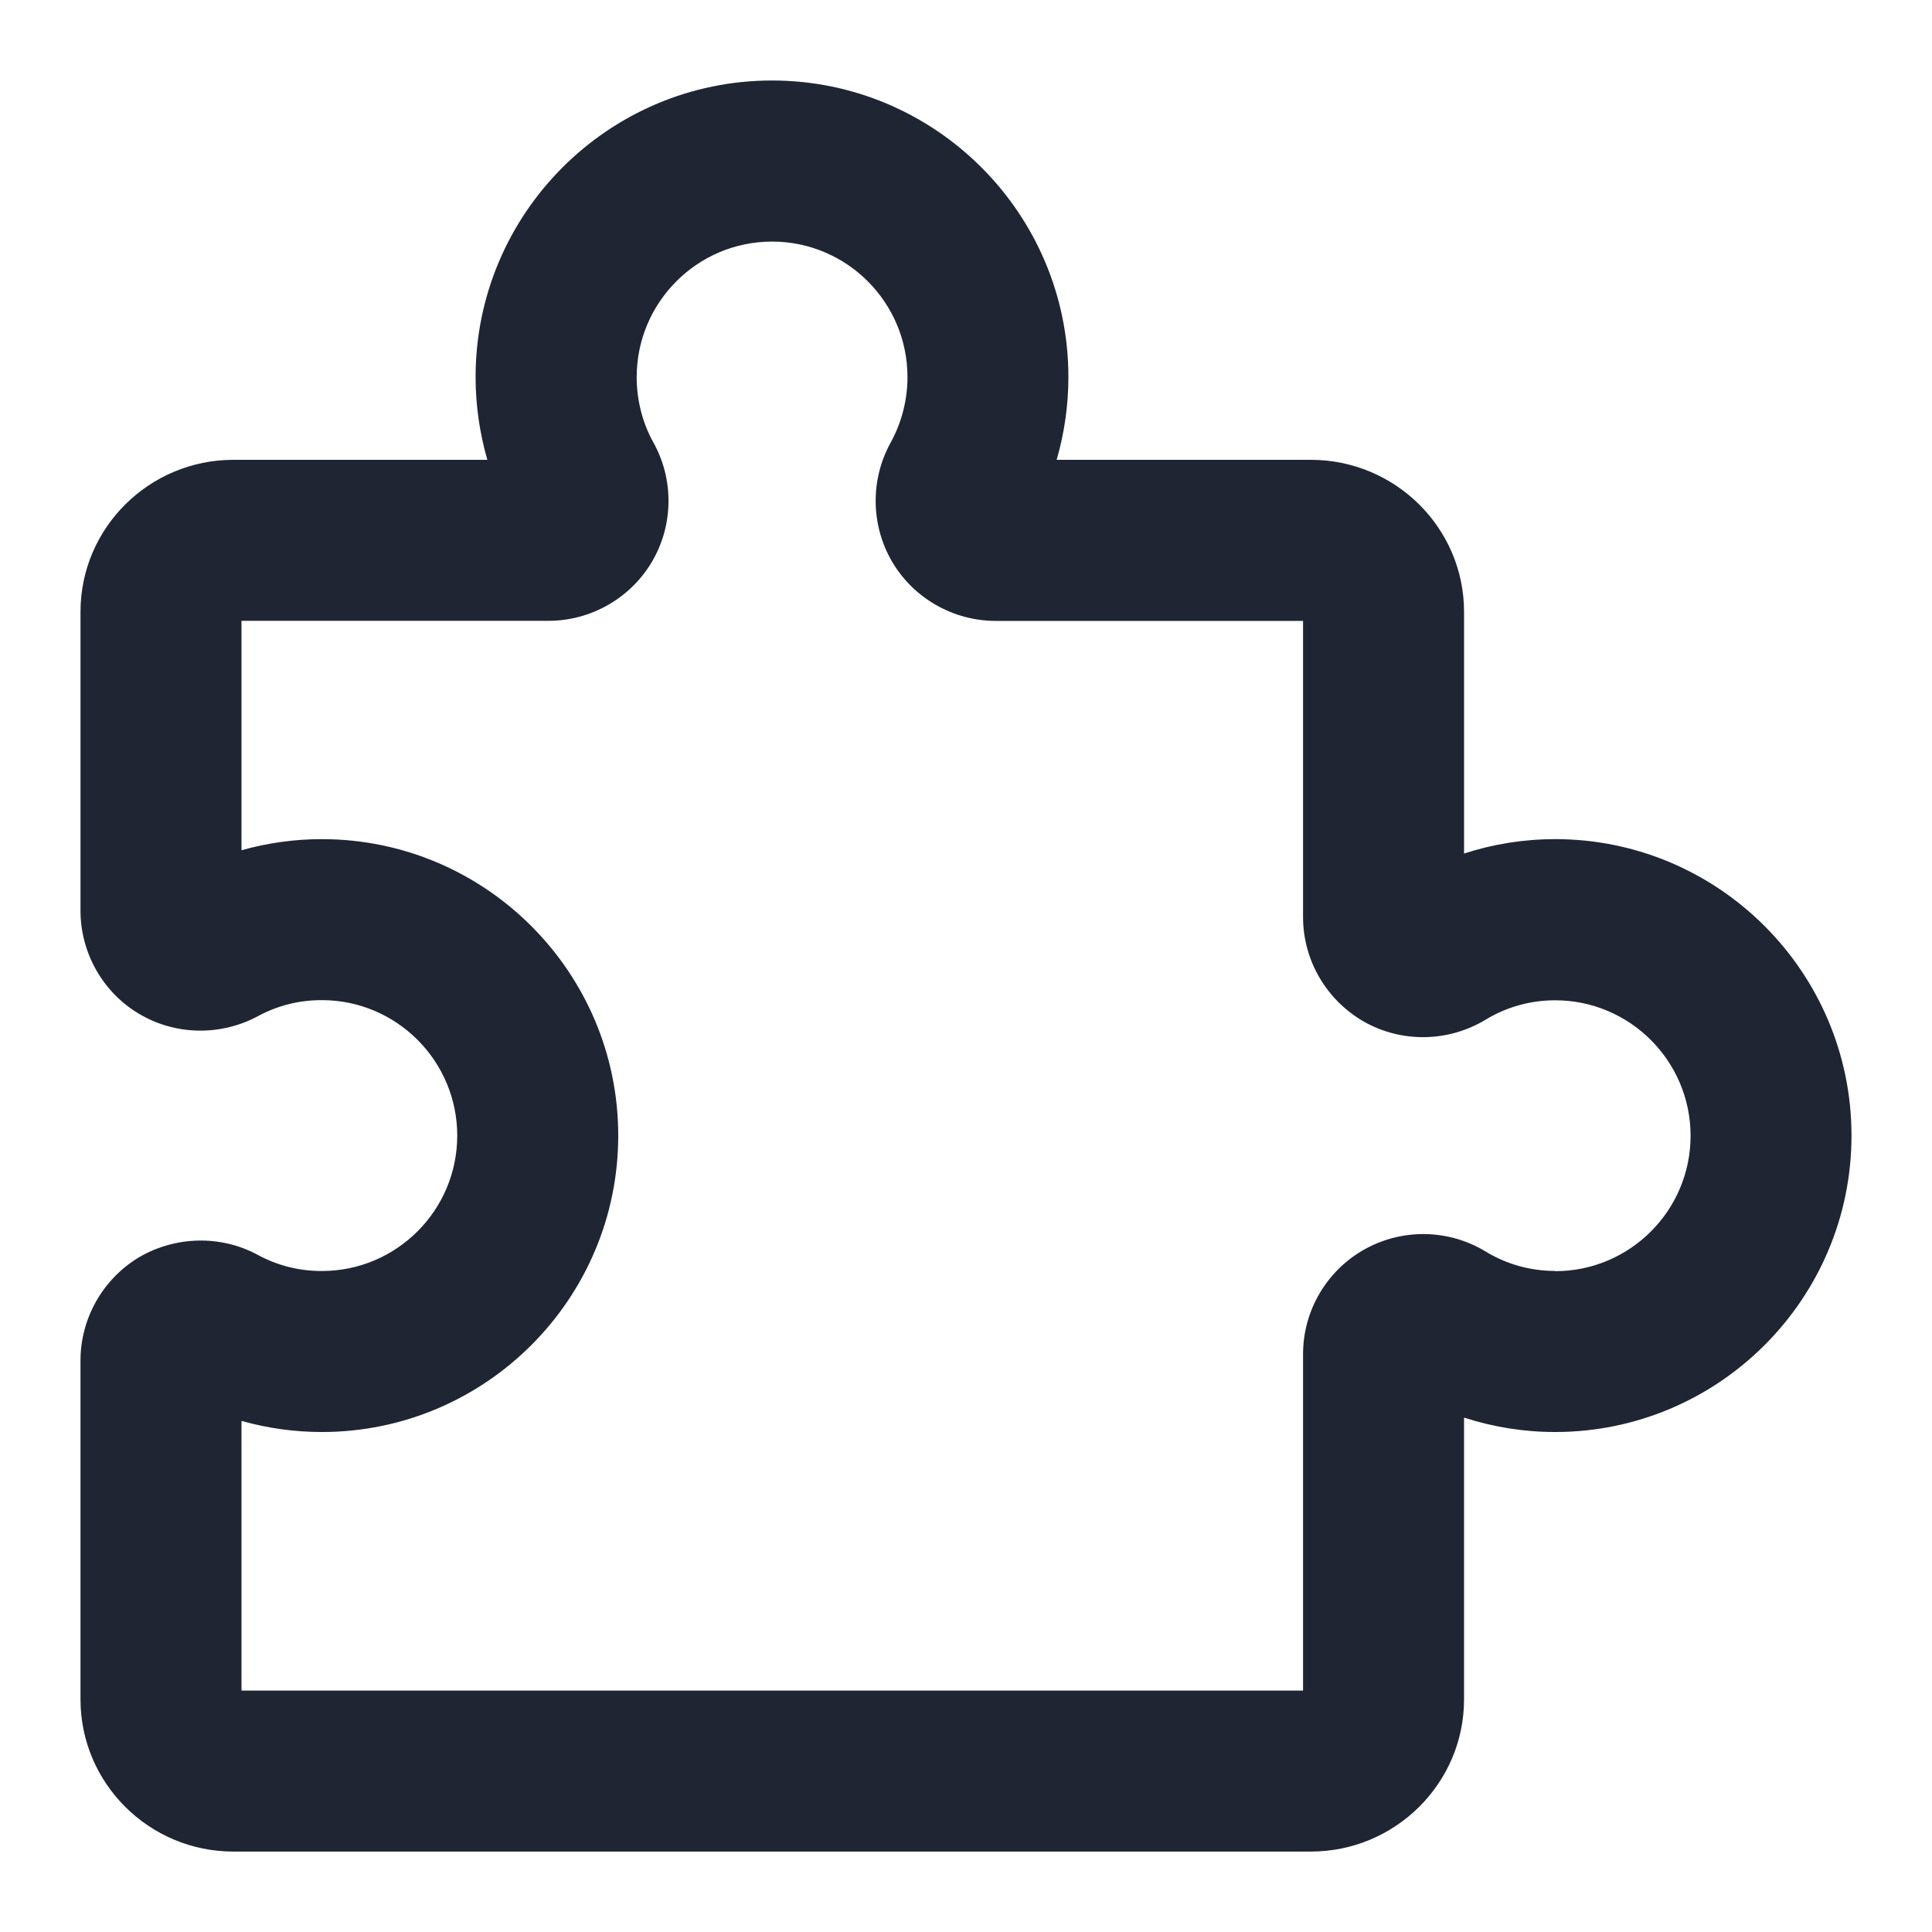 <?xml version="1.0" encoding="UTF-8"?>
<svg id="a" data-name="Layer 1" xmlns="http://www.w3.org/2000/svg" width="24" height="24" viewBox="0 0 24 24">
  <path d="M19.318,10.424c-.387,0-.769,.061-1.131,.179v-3.003c0-1.041-.854-1.888-1.905-1.888h-3.156c.097-.333,.146-.681,.146-1.029,0-2.03-1.652-3.683-3.682-3.683s-3.682,1.652-3.682,3.684c0,.349,.05,.695,.146,1.028H2.9c-1.048,0-1.9,.847-1.9,1.888v3.713c0,.525,.28,1.017,.726,1.28,.449,.269,1.012,.279,1.475,.032,.246-.134,.514-.201,.797-.201,.928,0,1.682,.755,1.682,1.683s-.754,1.682-1.682,1.682c-.283,0-.551-.067-.799-.202-.458-.247-1.021-.233-1.473,.032-.448,.269-.726,.759-.726,1.281v4.21c0,1.043,.852,1.891,1.9,1.891h13.382c1.05,0,1.905-.848,1.905-1.891v-3.5c.363,.118,.745,.179,1.131,.179,2.03,0,3.682-1.651,3.682-3.682s-1.651-3.683-3.682-3.683Zm0,5.364c-.307,0-.605-.083-.866-.243-.459-.278-1.036-.287-1.505-.023-.469,.264-.76,.762-.76,1.299v4.18H3v-3.35c.324,.091,.66,.138,.998,.138,2.03,0,3.682-1.651,3.682-3.682s-1.652-3.683-3.682-3.683c-.338,0-.675,.047-.998,.138v-2.85h3.814c.525,0,1.017-.28,1.285-.734,.267-.453,.274-1.02,.019-1.479-.137-.246-.209-.528-.209-.814,0-.929,.754-1.684,1.682-1.684,.928,0,1.682,.755,1.682,1.683,0,.286-.073,.568-.211,.818-.253,.46-.245,1.026,.022,1.479,.267,.452,.759,.732,1.284,.732h3.819v3.68c0,.536,.29,1.033,.761,1.301,.468,.263,1.045,.252,1.507-.027,.259-.158,.557-.241,.864-.241,.927,0,1.682,.755,1.682,1.683s-.754,1.682-1.682,1.682Z" fill="#1f2533"/>
</svg>